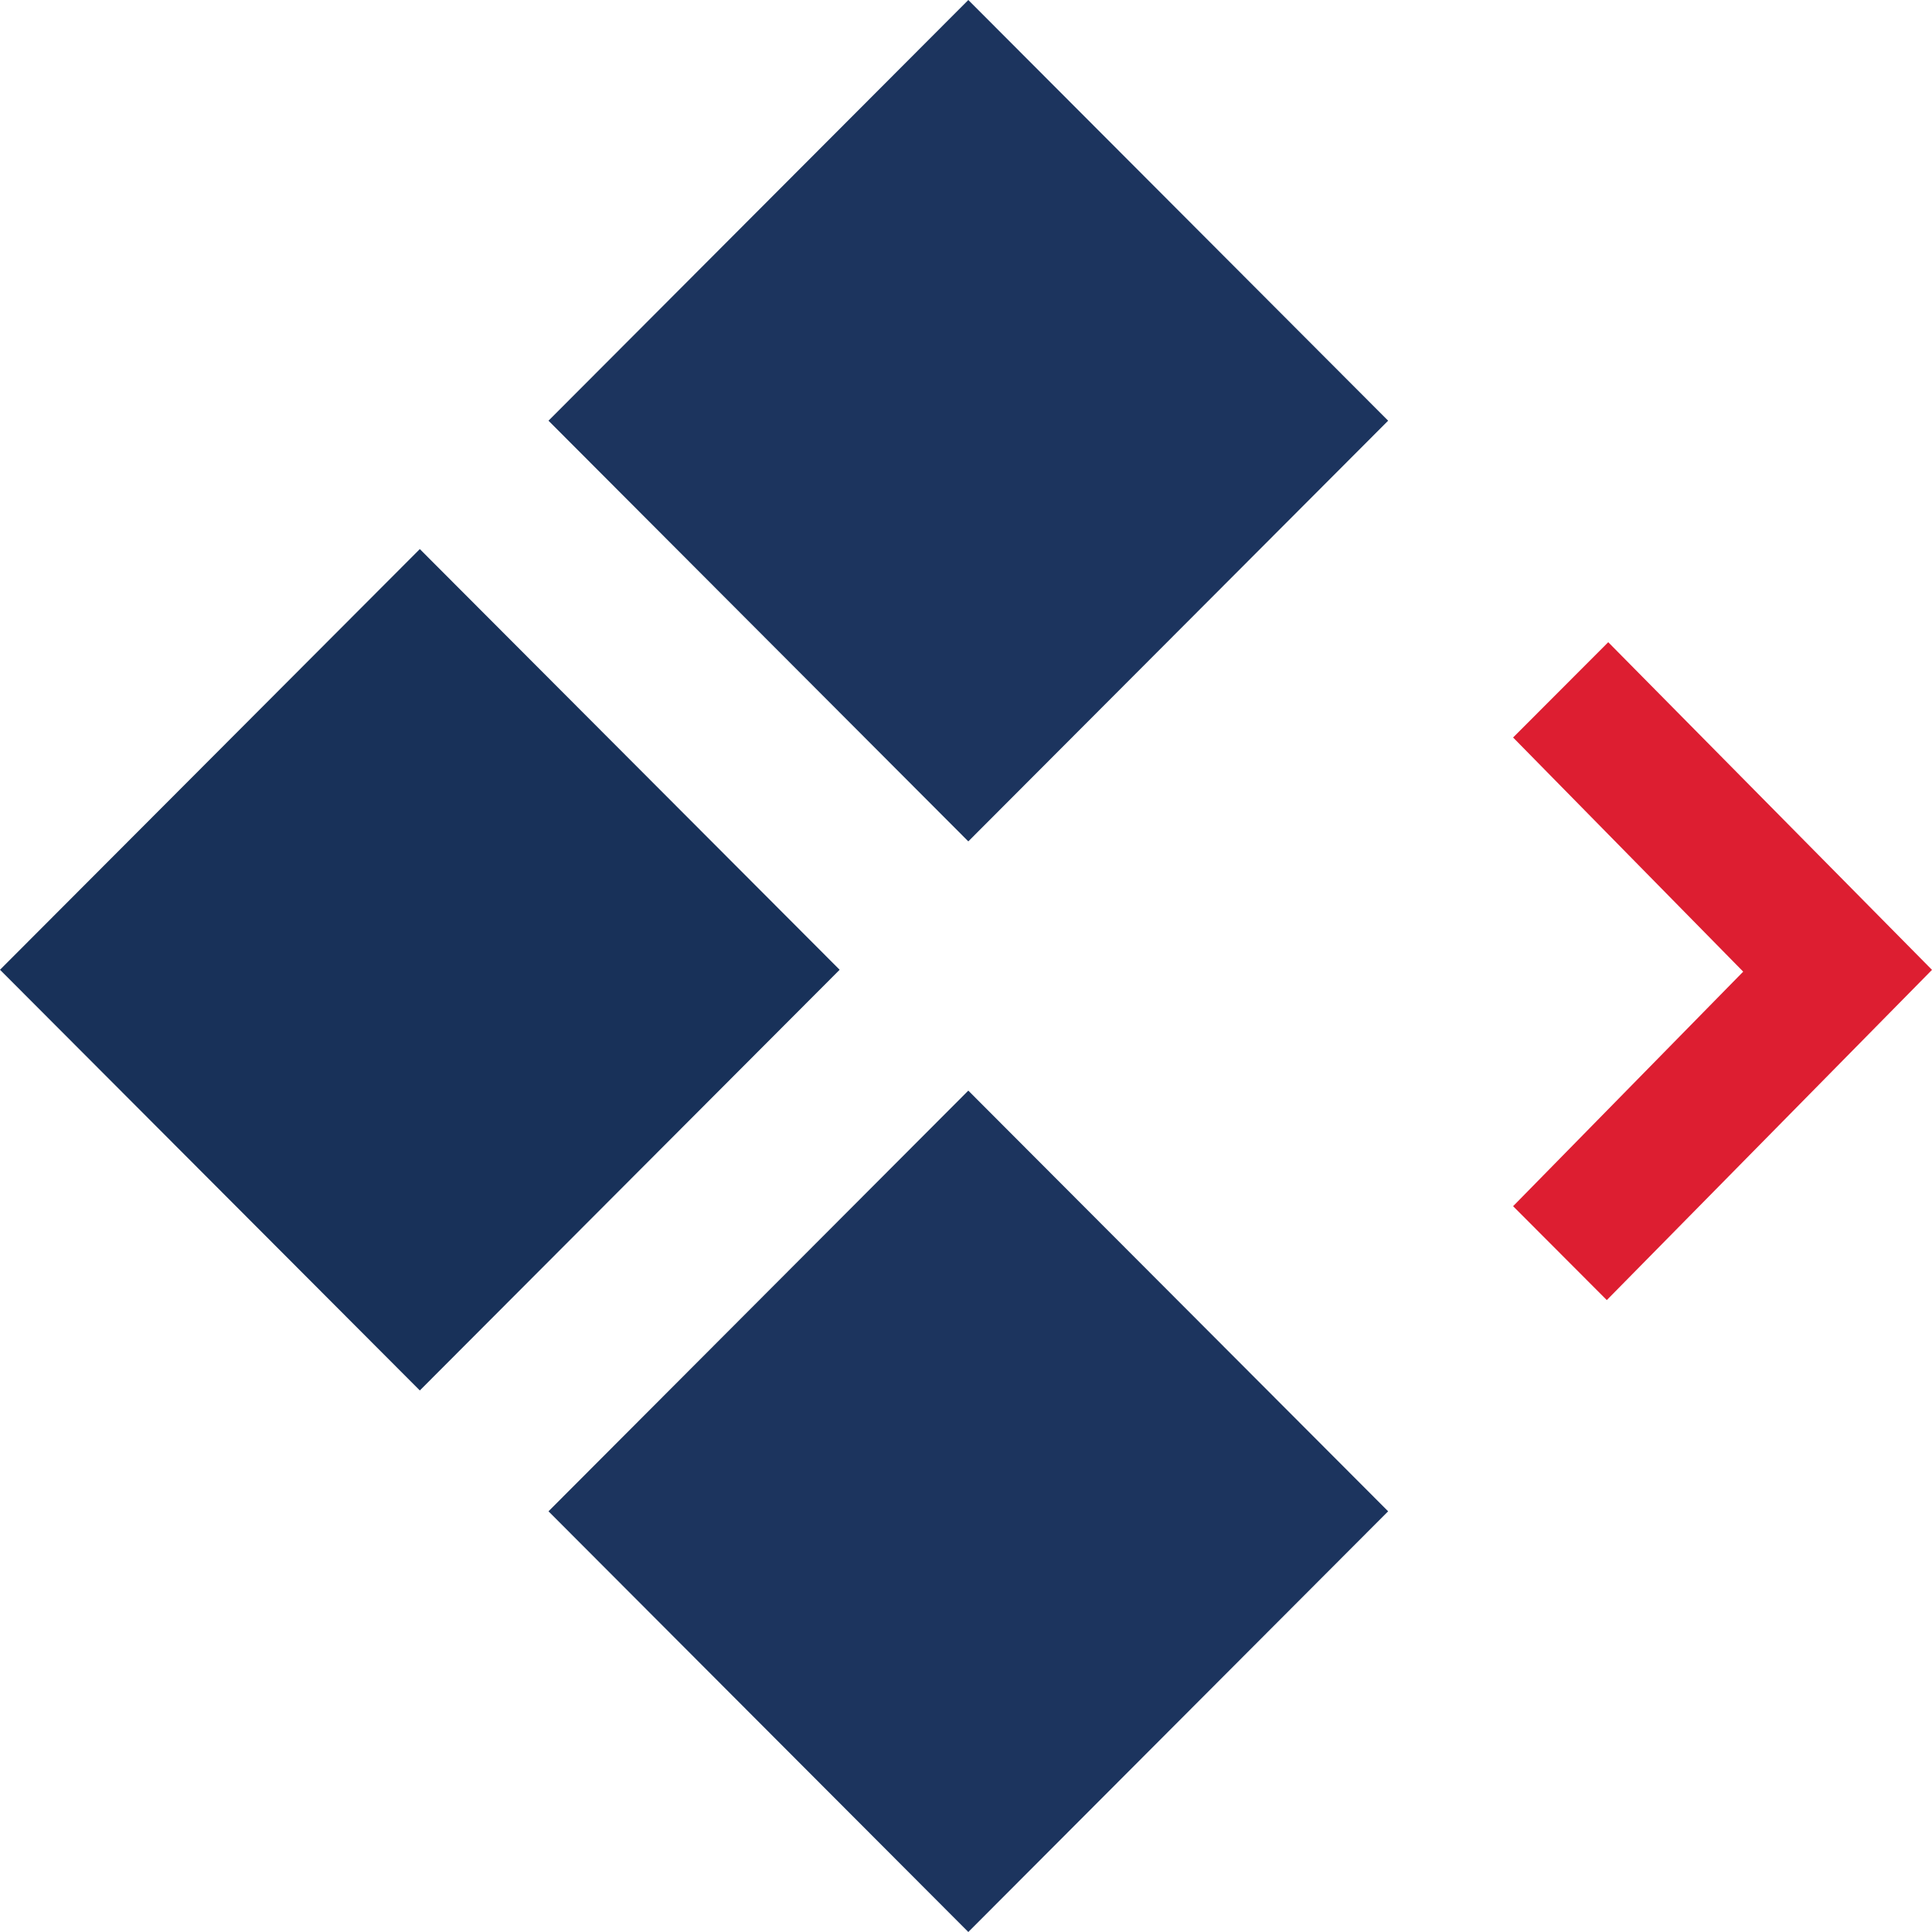 <svg width="40" height="40" viewBox="0 0 40 40" fill="none" xmlns="http://www.w3.org/2000/svg">
<path d="M20.048 0L11.356 8.71L20.048 17.42L28.74 8.71L20.048 0Z" fill="#1C345E"/>
<path d="M20.048 22.58L11.356 31.29L20.048 40L28.74 31.29L20.048 22.58Z" fill="#1C345E"/>
<path d="M8.692 11.368L0 20.078L8.692 28.788L17.384 20.078L8.692 11.368Z" fill="#183159"/>
<path d="M33.297 13.296L31.327 15.269L36.091 20.117L31.327 24.973L33.267 26.917L40 20.08L33.297 13.296Z" fill="#DD1E31"/>
</svg>
